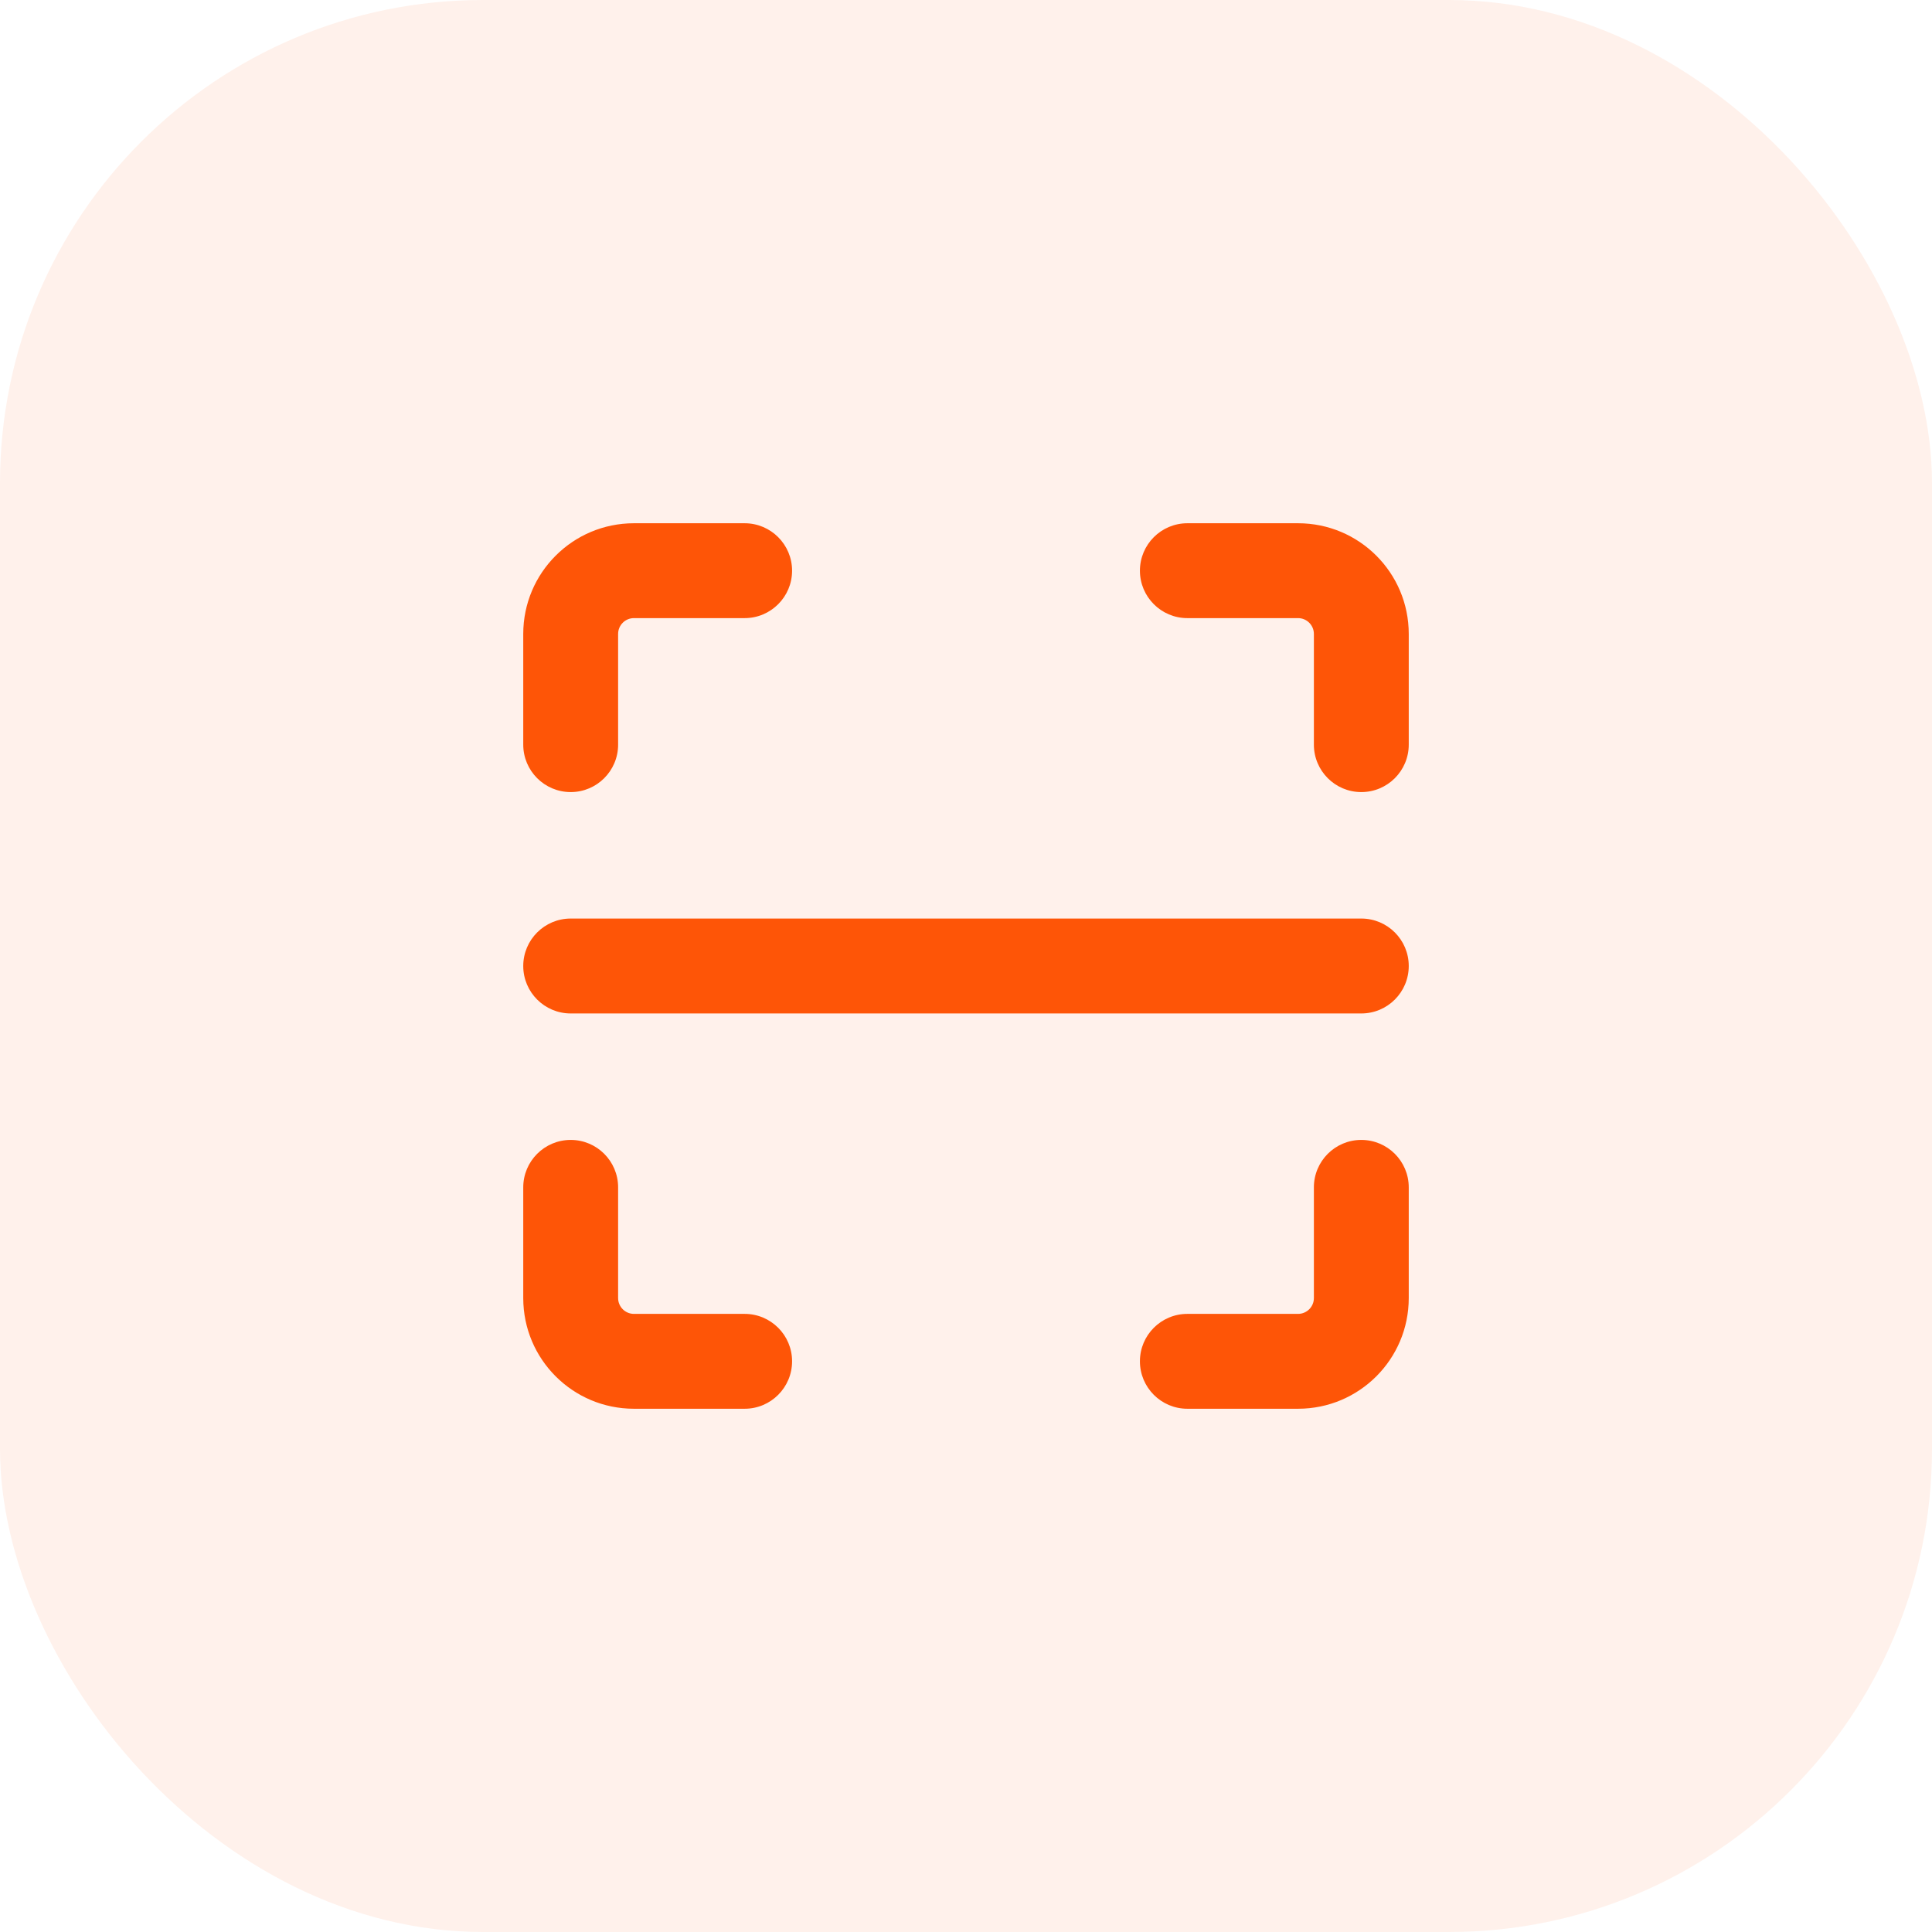 <?xml version="1.0" encoding="UTF-8"?> <svg xmlns="http://www.w3.org/2000/svg" width="48" height="48" viewBox="0 0 48 48" fill="none"><rect width="48" height="48" rx="12" fill="#FE5507" fill-opacity="0.08"></rect><g clip-path="url(#clip0_270_2245)"><path fill-rule="evenodd" clip-rule="evenodd" d="M28.321 14.179C28.321 13.528 28.849 13 29.5 13H32.25C33.769 13 35 14.231 35 15.75V18.5C35 19.151 34.472 19.679 33.821 19.679C33.17 19.679 32.643 19.151 32.643 18.5V15.75C32.643 15.533 32.467 15.357 32.25 15.357H29.5C28.849 15.357 28.321 14.829 28.321 14.179ZM13 24C13 23.349 13.528 22.821 14.179 22.821H33.821C34.472 22.821 35 23.349 35 24C35 24.651 34.472 25.179 33.821 25.179H14.179C13.528 25.179 13 24.651 13 24ZM15.357 15.75C15.357 15.533 15.533 15.357 15.75 15.357H18.5C19.151 15.357 19.679 14.829 19.679 14.179C19.679 13.528 19.151 13 18.5 13H15.75C14.231 13 13 14.231 13 15.75V18.5C13 19.151 13.528 19.679 14.179 19.679C14.829 19.679 15.357 19.151 15.357 18.5V15.75ZM33.821 28.321C34.472 28.321 35 28.849 35 29.5V32.25C35 33.769 33.769 35 32.25 35H29.5C28.849 35 28.321 34.472 28.321 33.821C28.321 33.17 28.849 32.643 29.5 32.643H32.25C32.467 32.643 32.643 32.467 32.643 32.25V29.5C32.643 28.849 33.17 28.321 33.821 28.321ZM15.357 29.5C15.357 28.849 14.83 28.321 14.179 28.321C13.528 28.321 13 28.849 13 29.5V32.25C13 33.769 14.231 35 15.75 35H18.5C19.151 35 19.679 34.472 19.679 33.821C19.679 33.17 19.151 32.643 18.5 32.643H15.75C15.533 32.643 15.357 32.467 15.357 32.25V29.5Z" fill="#FE5507"></path></g><defs><clipPath id="clip0_270_2245"><rect width="22" height="22" fill="white" transform="translate(13 13)"></rect></clipPath></defs></svg> 